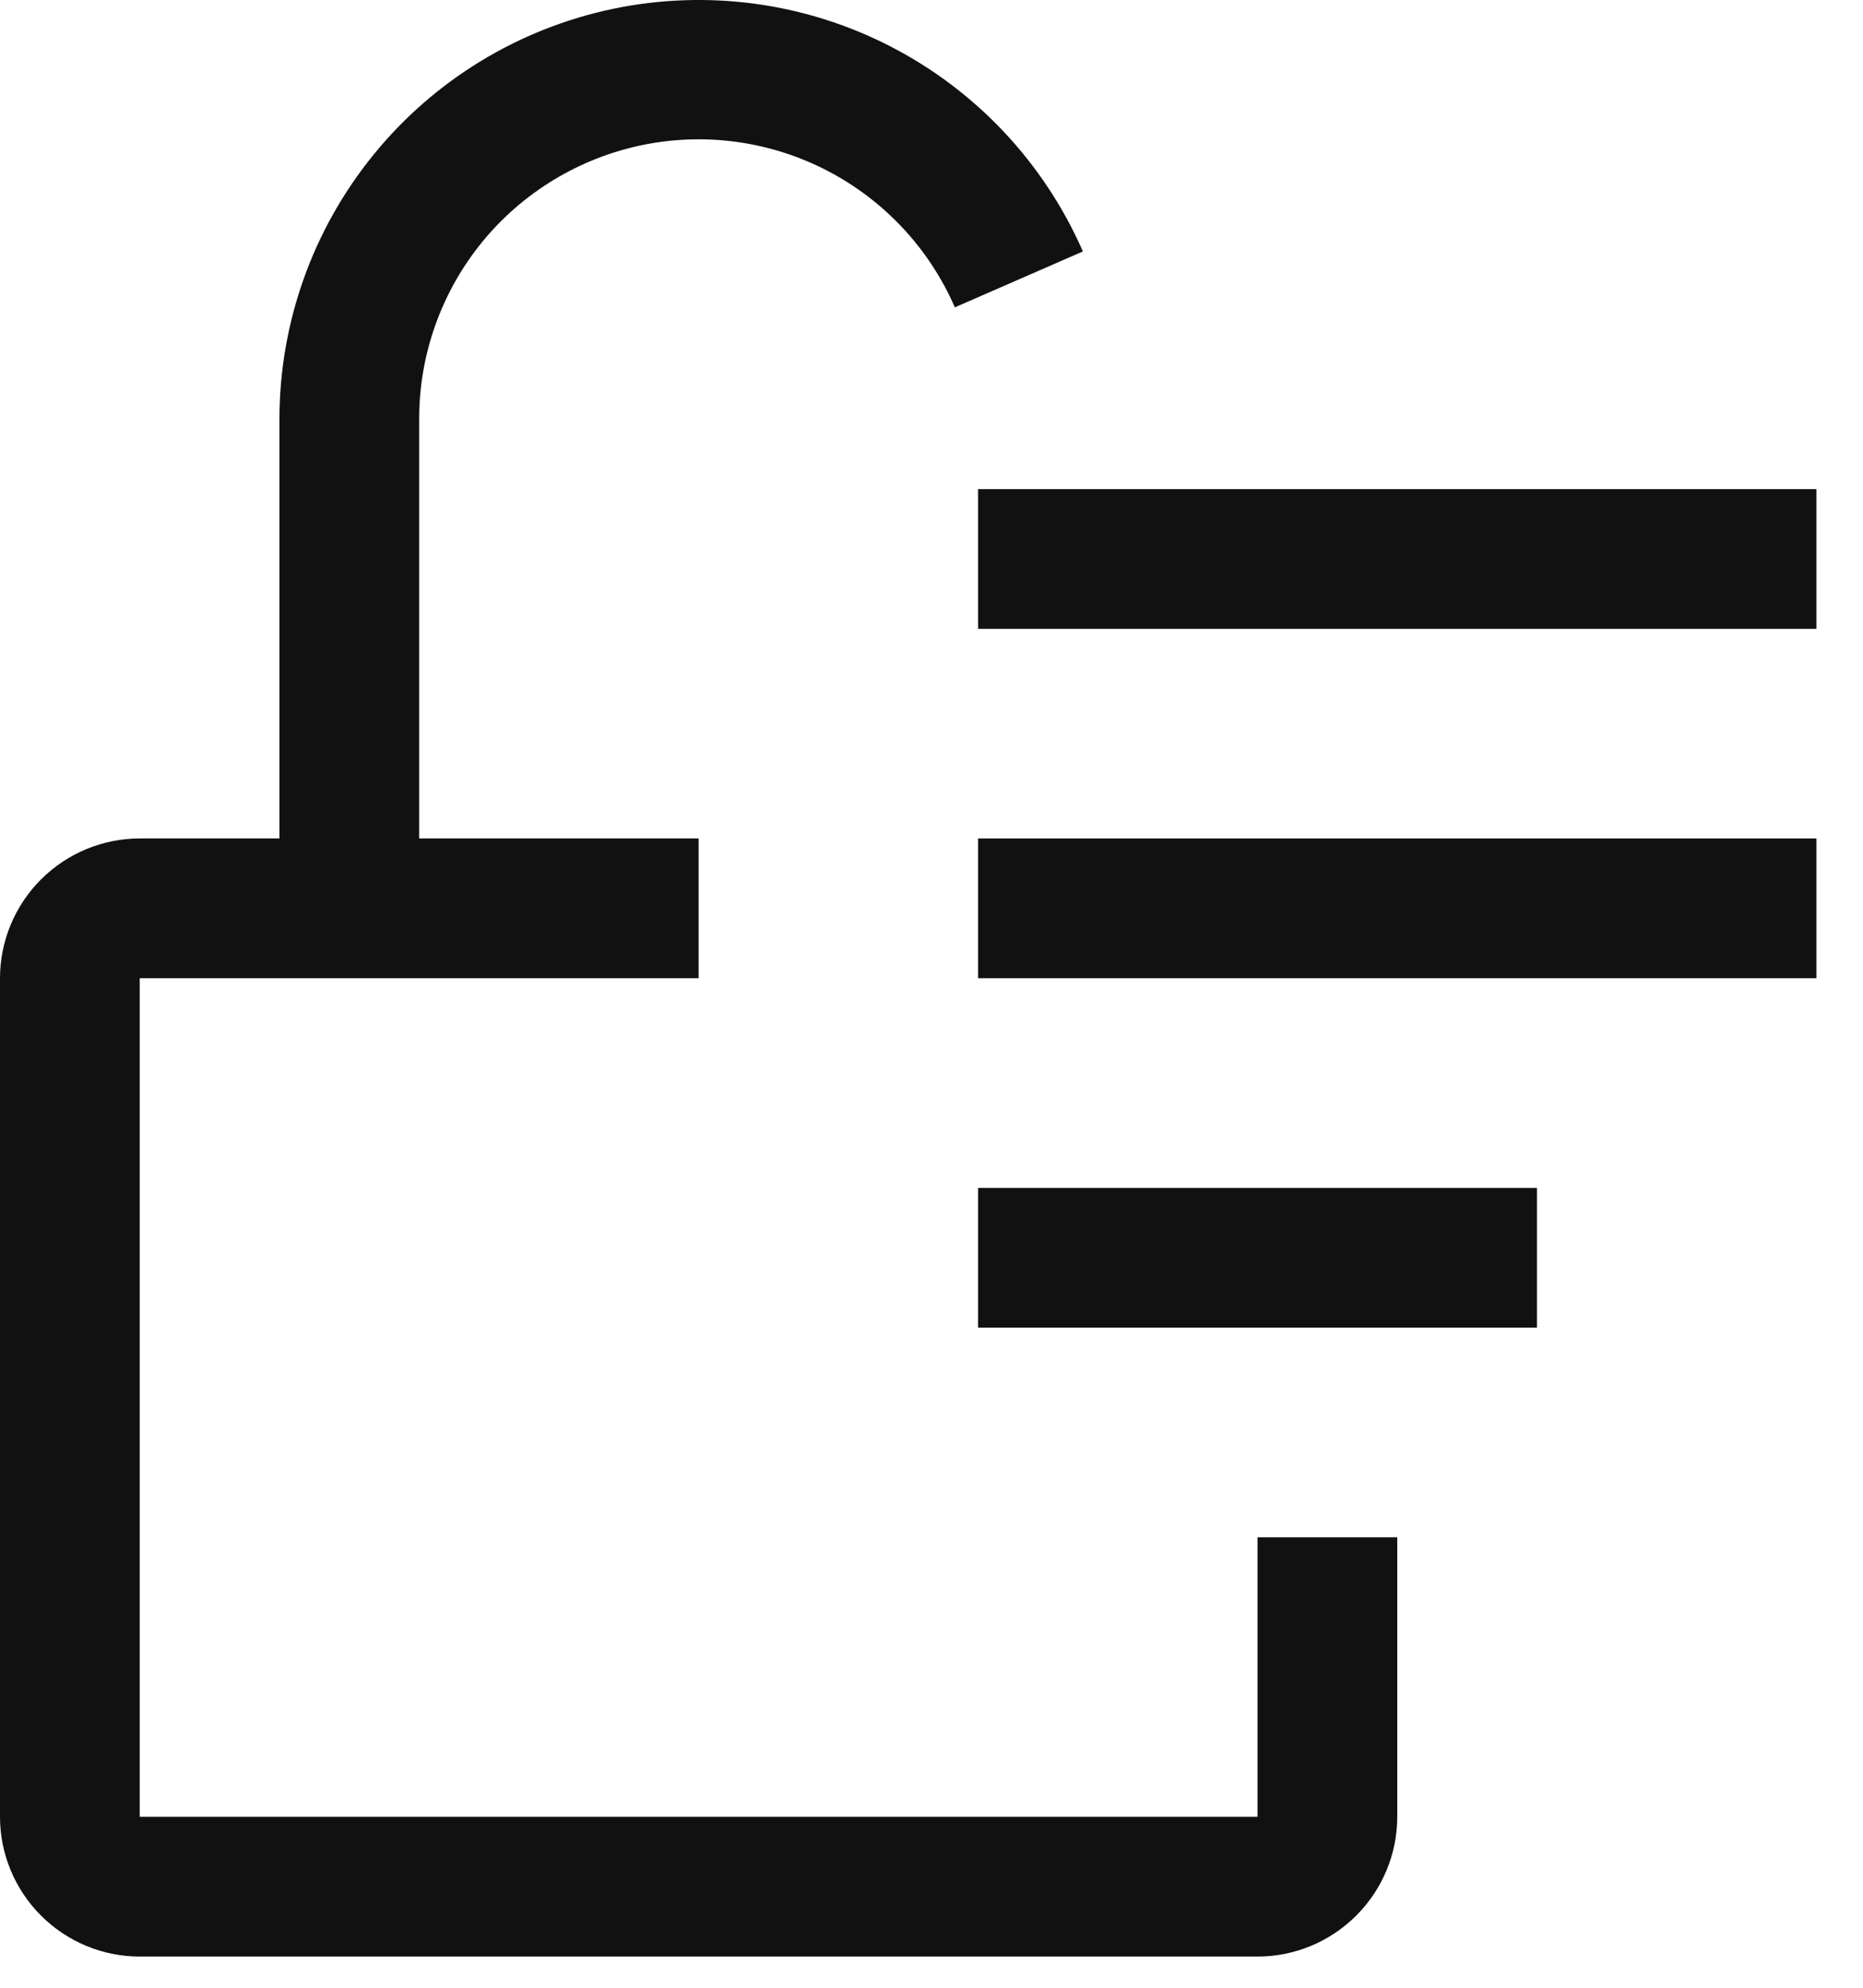 <svg width="15" height="16" viewBox="0 0 15 16" fill="none" xmlns="http://www.w3.org/2000/svg">
<path d="M7.875 6.749H14.625V7.874H7.875V6.749ZM7.875 9.562H12.375V10.687H7.875V9.562ZM7.875 3.937H14.625V5.062H7.875V3.937Z" fill="#111111"/>
<path d="M10.125 12.374V14.624H1.125V7.874H5.625V6.749H3.375V3.374C3.374 2.857 3.552 2.355 3.878 1.953C4.204 1.552 4.659 1.275 5.165 1.169C5.672 1.063 6.199 1.135 6.659 1.373C7.118 1.611 7.482 2 7.688 2.474L8.719 2.024C8.408 1.314 7.863 0.732 7.174 0.376C6.485 0.02 5.695 -0.087 4.936 0.071C4.177 0.23 3.496 0.644 3.007 1.246C2.518 1.847 2.25 2.599 2.25 3.374V6.749H1.125C0.827 6.749 0.541 6.868 0.33 7.079C0.119 7.29 0 7.576 0 7.874V14.624C0 14.922 0.119 15.208 0.33 15.419C0.541 15.63 0.827 15.749 1.125 15.749H10.125C10.423 15.749 10.709 15.63 10.92 15.419C11.131 15.208 11.25 14.922 11.25 14.624V12.374H10.125Z" fill="#111111"/>
</svg>
